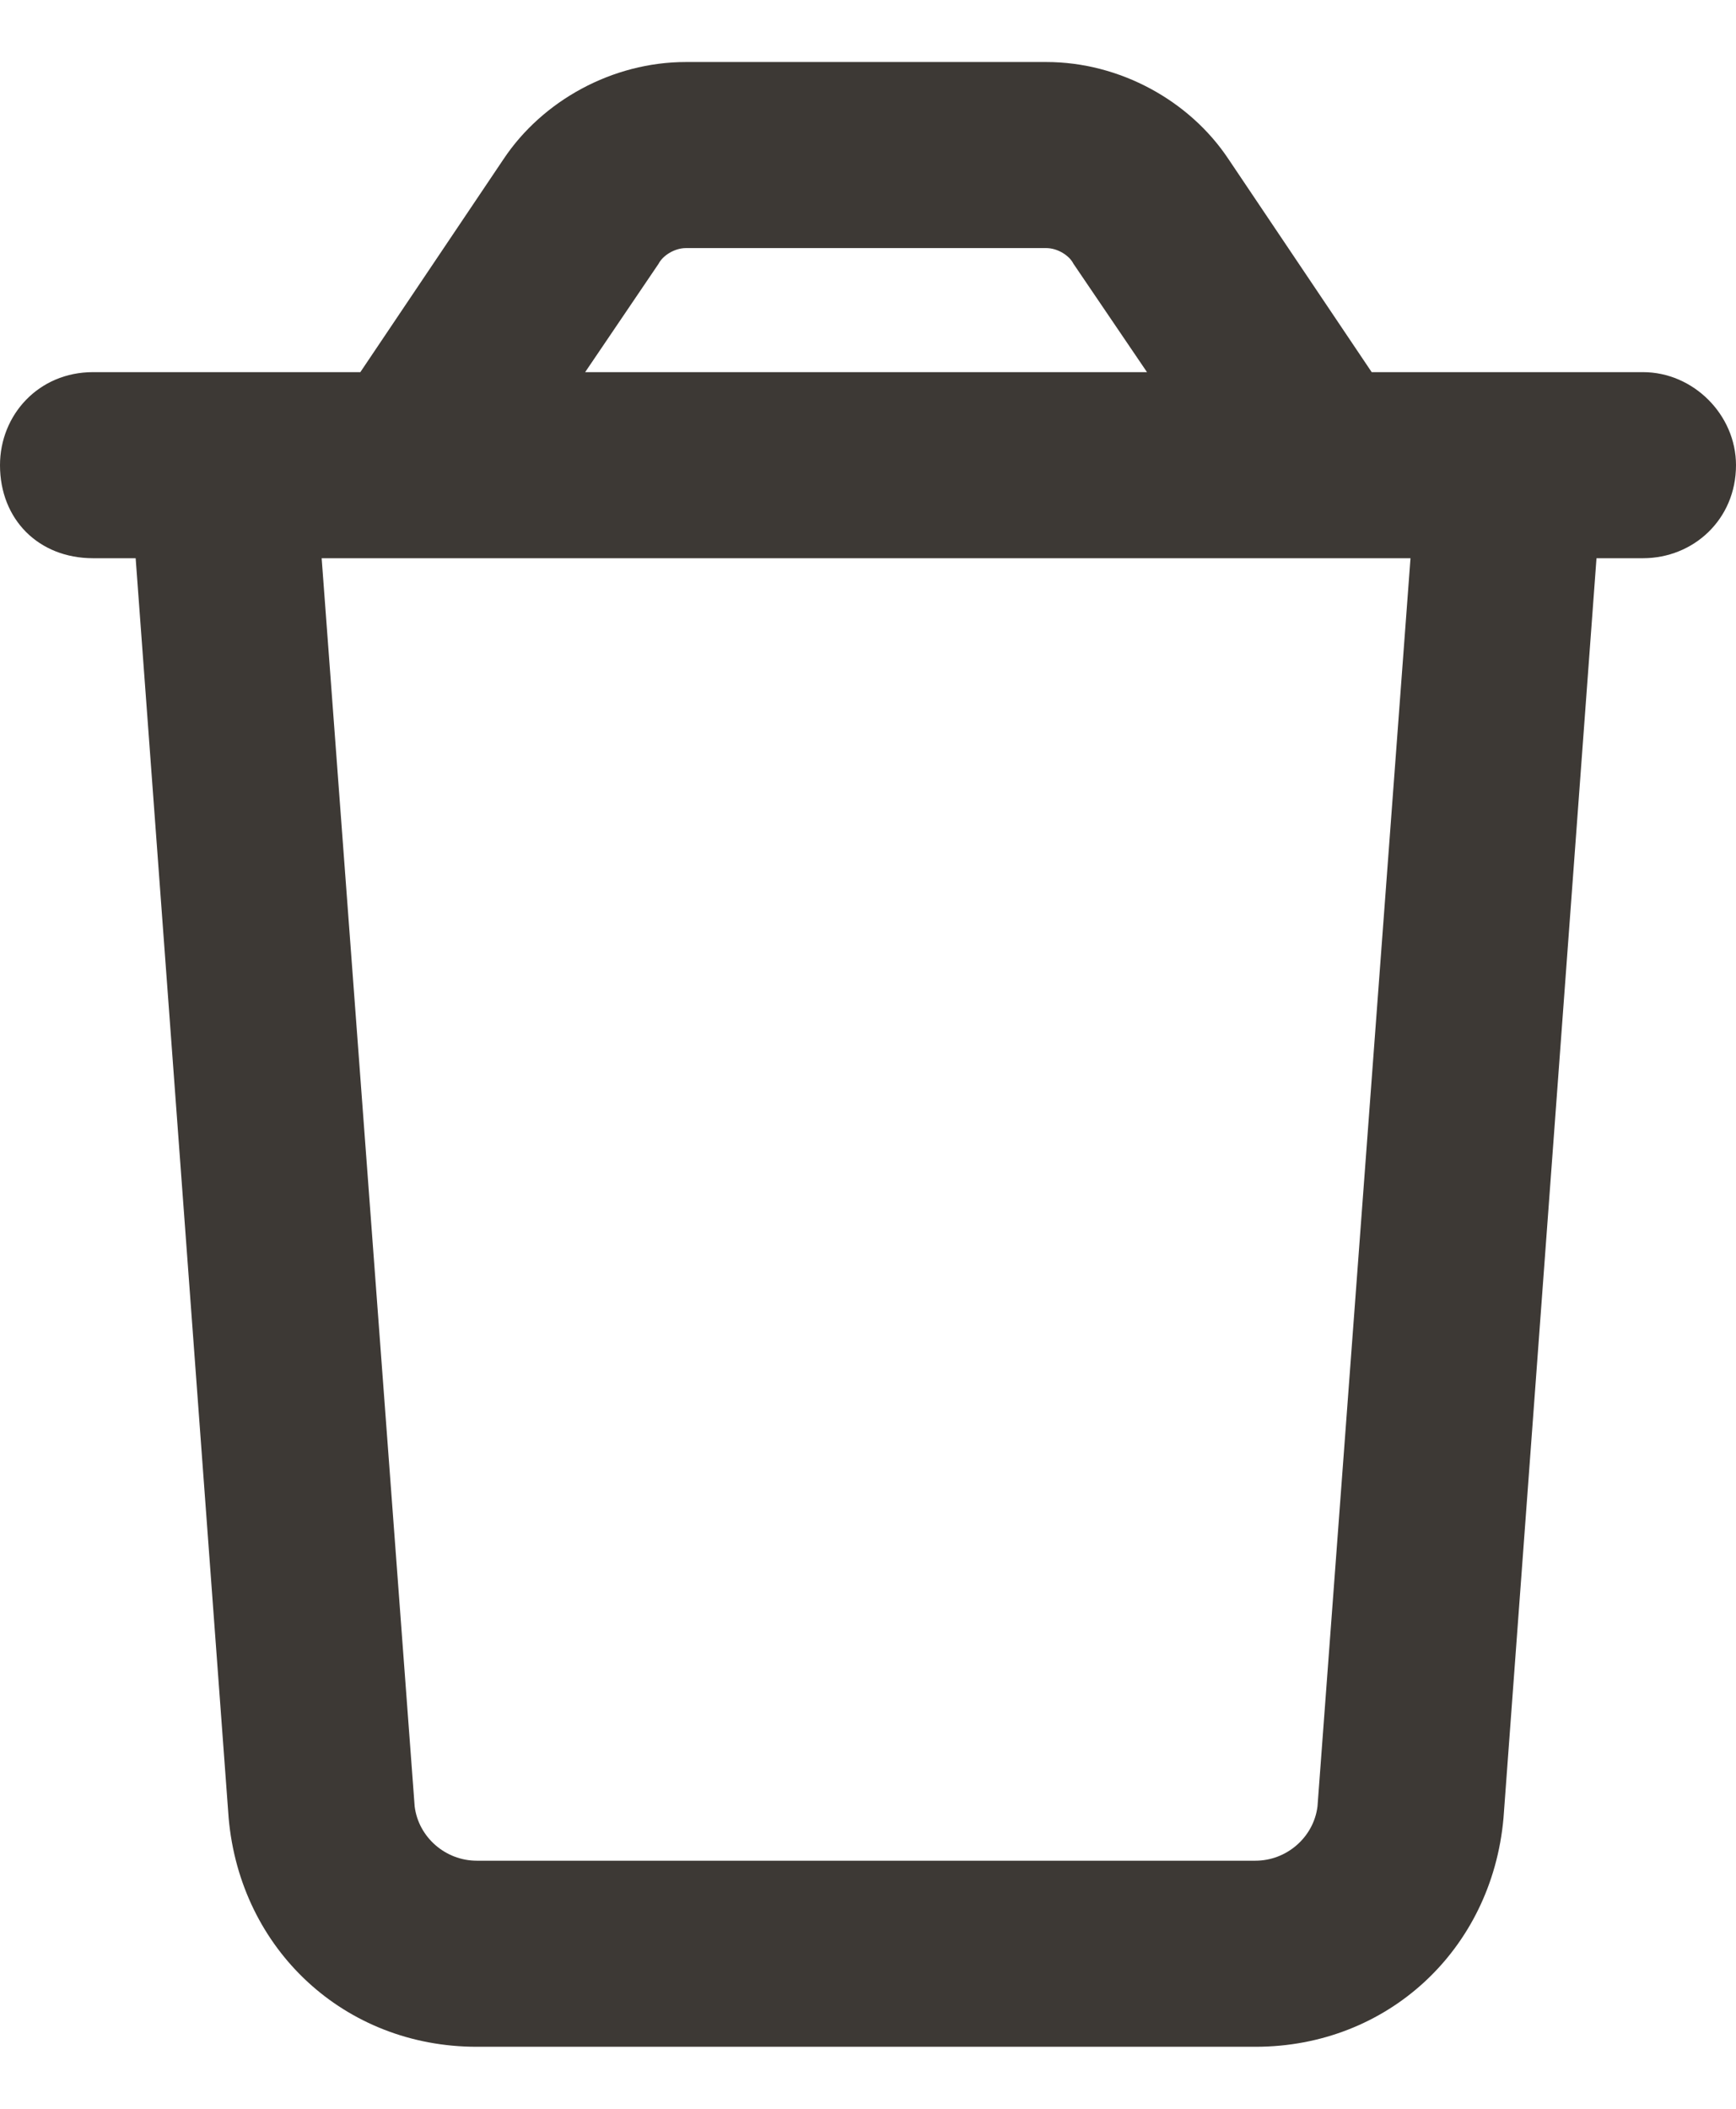 <svg width="14" height="17" viewBox="0 0 14 17" fill="none" xmlns="http://www.w3.org/2000/svg">
<path d="M13.25 3C13.656 3 14 3.344 14 3.75C14 4.188 13.656 4.5 13.25 4.5H12.875L12.125 14.656C12.031 15.719 11.188 16.5 10.125 16.5H3.844C2.781 16.5 1.938 15.719 1.844 14.656L1.094 4.5H0.75C0.312 4.5 0 4.188 0 3.75C0 3.344 0.312 3 0.75 3H2.906L4.062 1.281C4.375 0.812 4.938 0.5 5.531 0.5H8.438C9.031 0.5 9.594 0.812 9.906 1.281L11.062 3H13.25ZM5.531 2C5.438 2 5.344 2.062 5.312 2.125L4.719 3H9.25L8.656 2.125C8.625 2.062 8.531 2 8.438 2H5.531ZM11.375 4.5H2.594L3.344 14.562C3.375 14.812 3.594 15 3.844 15H10.125C10.375 15 10.594 14.812 10.625 14.562L11.375 4.5Z" fill="#3D3935"/>
</svg>

